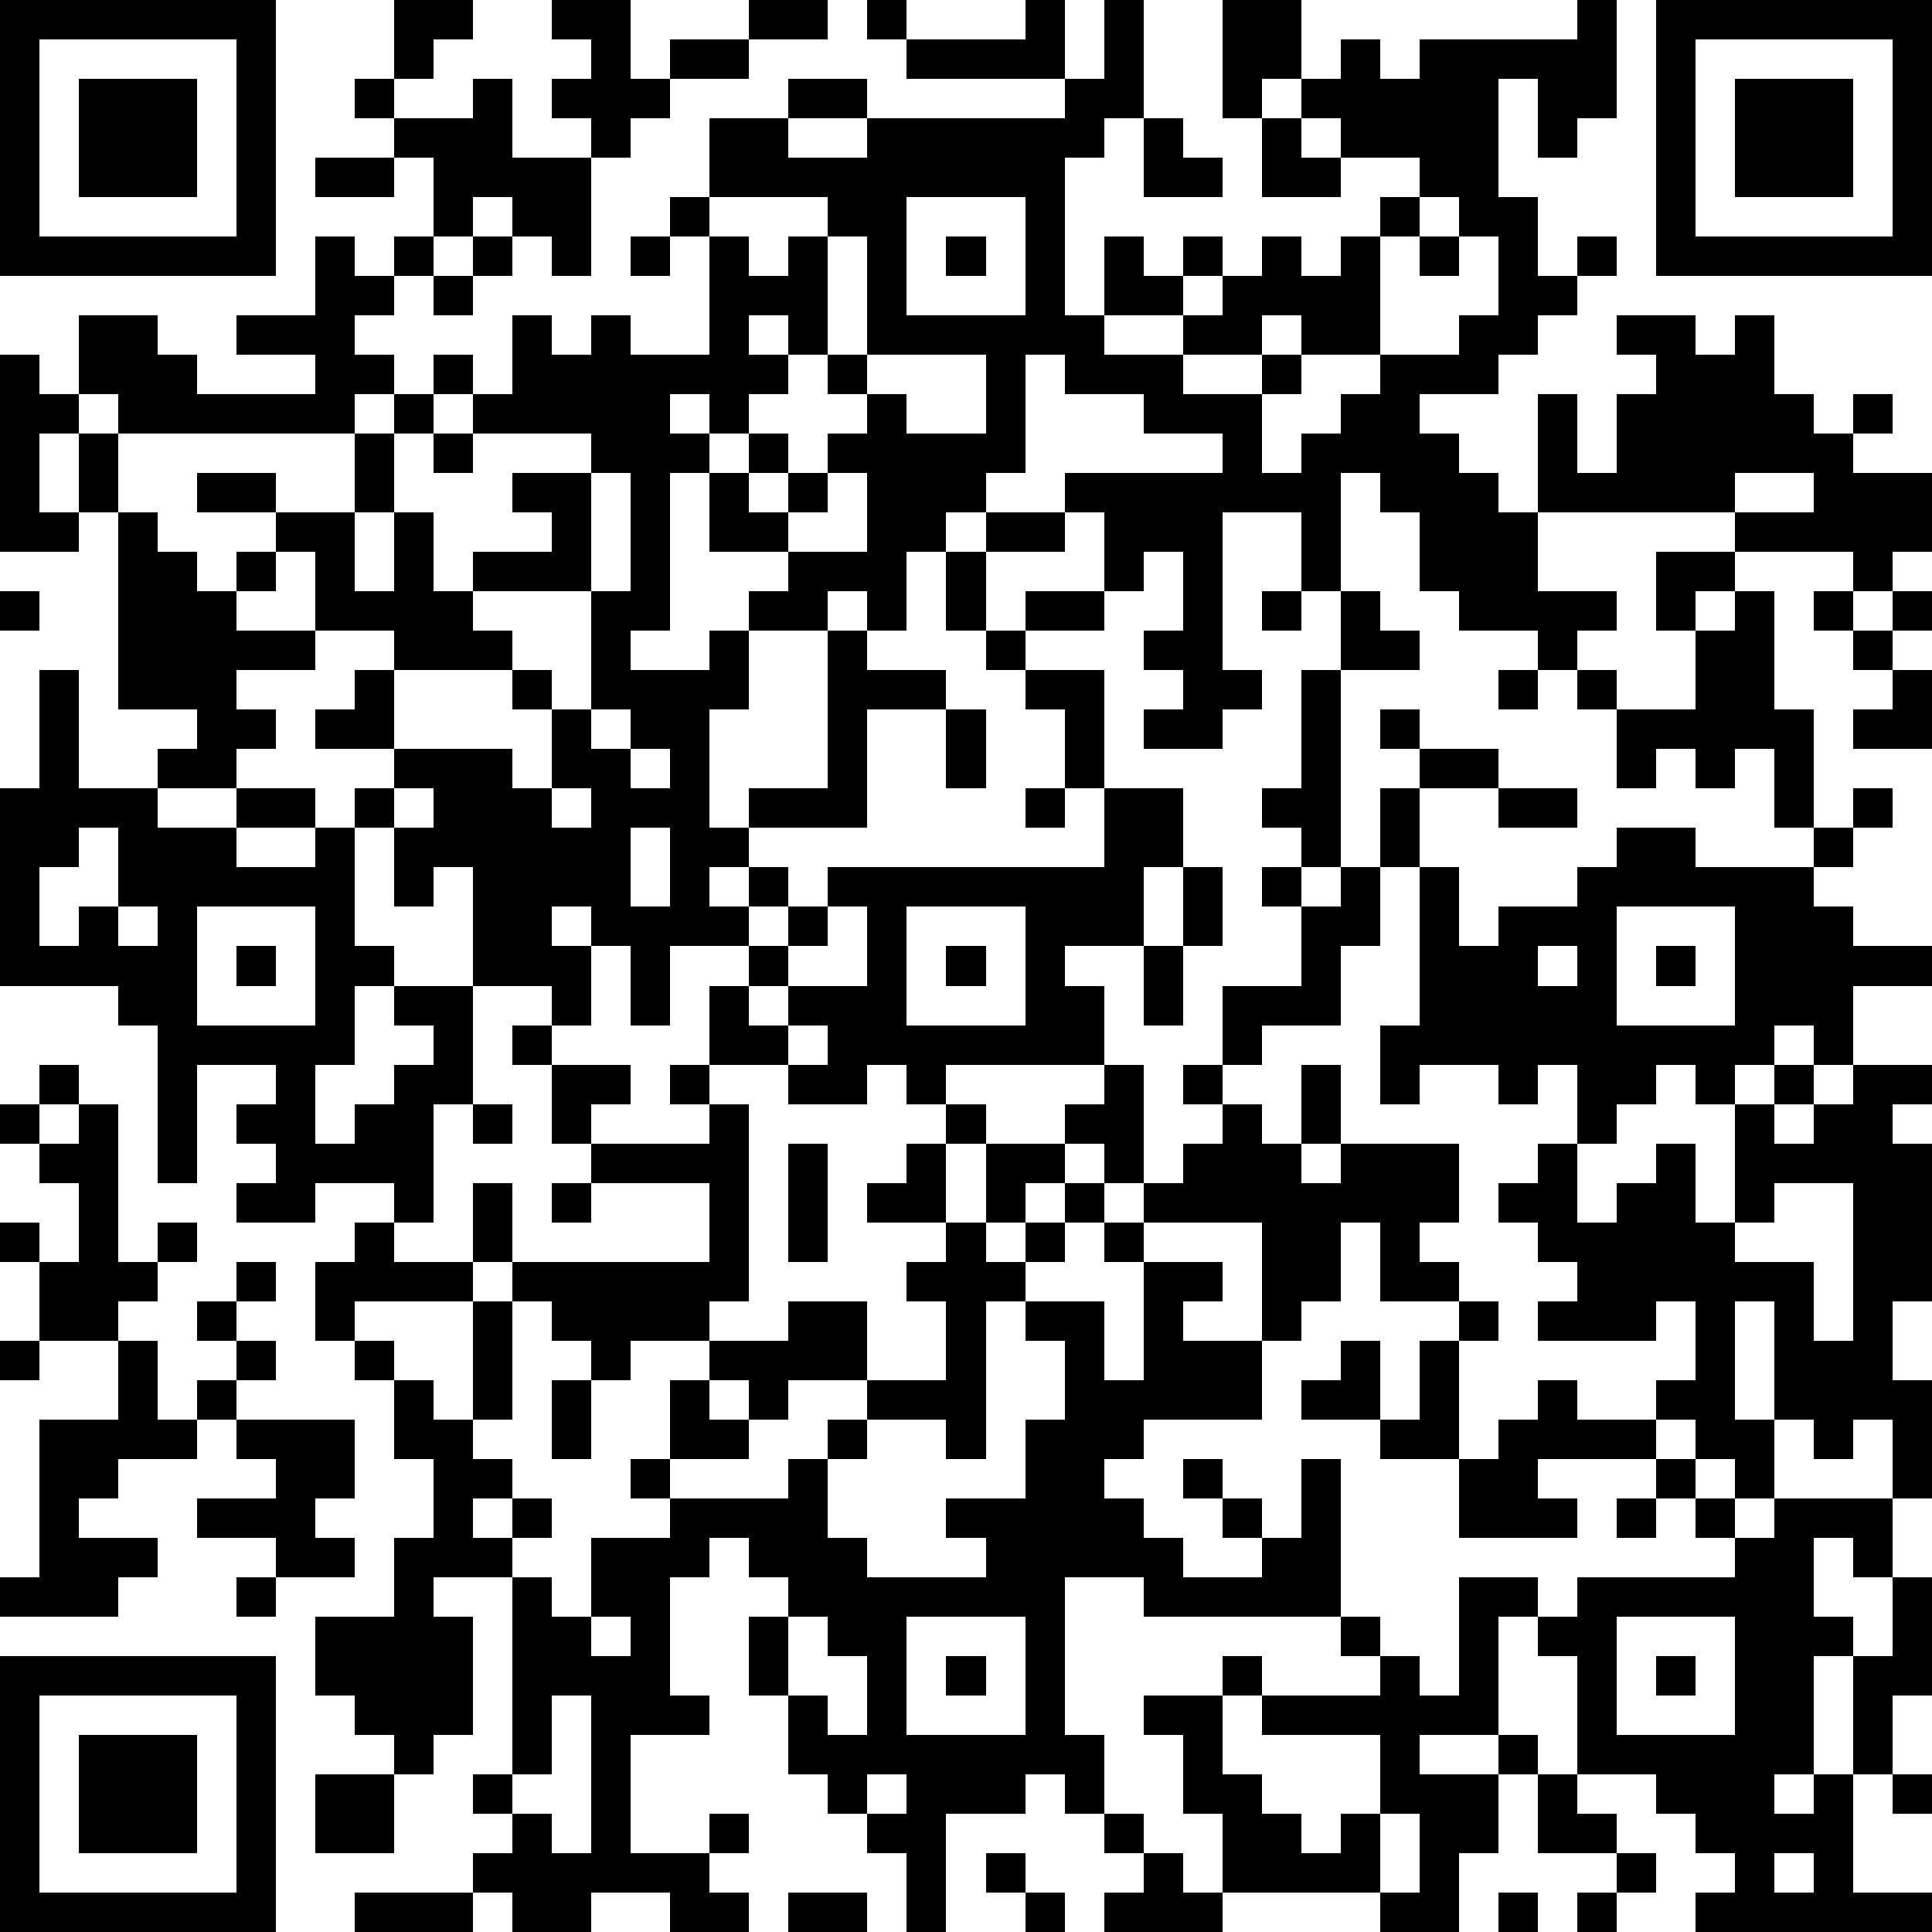 <?xml version="1.0" standalone="yes"?><svg version="1.1" xmlns="http://www.w3.org/2000/svg" xmlns:xlink="http://www.w3.org/1999/xlink" xmlns:ev="http://www.w3.org/2001/xml-events" width="147" height="147" shape-rendering="crispEdges"><rect width="3" height="3" x="0" y="0" fill="#000"/><rect width="3" height="3" x="3" y="0" fill="#000"/><rect width="3" height="3" x="6" y="0" fill="#000"/><rect width="3" height="3" x="9" y="0" fill="#000"/><rect width="3" height="3" x="12" y="0" fill="#000"/><rect width="3" height="3" x="15" y="0" fill="#000"/><rect width="3" height="3" x="18" y="0" fill="#000"/><rect width="3" height="3" x="30" y="0" fill="#000"/><rect width="3" height="3" x="33" y="0" fill="#000"/><rect width="3" height="3" x="42" y="0" fill="#000"/><rect width="3" height="3" x="45" y="0" fill="#000"/><rect width="3" height="3" x="57" y="0" fill="#000"/><rect width="3" height="3" x="60" y="0" fill="#000"/><rect width="3" height="3" x="66" y="0" fill="#000"/><rect width="3" height="3" x="78" y="0" fill="#000"/><rect width="3" height="3" x="84" y="0" fill="#000"/><rect width="3" height="3" x="93" y="0" fill="#000"/><rect width="3" height="3" x="96" y="0" fill="#000"/><rect width="3" height="3" x="120" y="0" fill="#000"/><rect width="3" height="3" x="126" y="0" fill="#000"/><rect width="3" height="3" x="129" y="0" fill="#000"/><rect width="3" height="3" x="132" y="0" fill="#000"/><rect width="3" height="3" x="135" y="0" fill="#000"/><rect width="3" height="3" x="138" y="0" fill="#000"/><rect width="3" height="3" x="141" y="0" fill="#000"/><rect width="3" height="3" x="144" y="0" fill="#000"/><rect width="3" height="3" x="0" y="3" fill="#000"/><rect width="3" height="3" x="18" y="3" fill="#000"/><rect width="3" height="3" x="30" y="3" fill="#000"/><rect width="3" height="3" x="45" y="3" fill="#000"/><rect width="3" height="3" x="51" y="3" fill="#000"/><rect width="3" height="3" x="54" y="3" fill="#000"/><rect width="3" height="3" x="69" y="3" fill="#000"/><rect width="3" height="3" x="72" y="3" fill="#000"/><rect width="3" height="3" x="75" y="3" fill="#000"/><rect width="3" height="3" x="78" y="3" fill="#000"/><rect width="3" height="3" x="84" y="3" fill="#000"/><rect width="3" height="3" x="93" y="3" fill="#000"/><rect width="3" height="3" x="96" y="3" fill="#000"/><rect width="3" height="3" x="102" y="3" fill="#000"/><rect width="3" height="3" x="108" y="3" fill="#000"/><rect width="3" height="3" x="111" y="3" fill="#000"/><rect width="3" height="3" x="114" y="3" fill="#000"/><rect width="3" height="3" x="117" y="3" fill="#000"/><rect width="3" height="3" x="120" y="3" fill="#000"/><rect width="3" height="3" x="126" y="3" fill="#000"/><rect width="3" height="3" x="144" y="3" fill="#000"/><rect width="3" height="3" x="0" y="6" fill="#000"/><rect width="3" height="3" x="6" y="6" fill="#000"/><rect width="3" height="3" x="9" y="6" fill="#000"/><rect width="3" height="3" x="12" y="6" fill="#000"/><rect width="3" height="3" x="18" y="6" fill="#000"/><rect width="3" height="3" x="27" y="6" fill="#000"/><rect width="3" height="3" x="36" y="6" fill="#000"/><rect width="3" height="3" x="42" y="6" fill="#000"/><rect width="3" height="3" x="45" y="6" fill="#000"/><rect width="3" height="3" x="48" y="6" fill="#000"/><rect width="3" height="3" x="60" y="6" fill="#000"/><rect width="3" height="3" x="63" y="6" fill="#000"/><rect width="3" height="3" x="81" y="6" fill="#000"/><rect width="3" height="3" x="84" y="6" fill="#000"/><rect width="3" height="3" x="93" y="6" fill="#000"/><rect width="3" height="3" x="99" y="6" fill="#000"/><rect width="3" height="3" x="102" y="6" fill="#000"/><rect width="3" height="3" x="105" y="6" fill="#000"/><rect width="3" height="3" x="108" y="6" fill="#000"/><rect width="3" height="3" x="111" y="6" fill="#000"/><rect width="3" height="3" x="117" y="6" fill="#000"/><rect width="3" height="3" x="120" y="6" fill="#000"/><rect width="3" height="3" x="126" y="6" fill="#000"/><rect width="3" height="3" x="132" y="6" fill="#000"/><rect width="3" height="3" x="135" y="6" fill="#000"/><rect width="3" height="3" x="138" y="6" fill="#000"/><rect width="3" height="3" x="144" y="6" fill="#000"/><rect width="3" height="3" x="0" y="9" fill="#000"/><rect width="3" height="3" x="6" y="9" fill="#000"/><rect width="3" height="3" x="9" y="9" fill="#000"/><rect width="3" height="3" x="12" y="9" fill="#000"/><rect width="3" height="3" x="18" y="9" fill="#000"/><rect width="3" height="3" x="30" y="9" fill="#000"/><rect width="3" height="3" x="33" y="9" fill="#000"/><rect width="3" height="3" x="36" y="9" fill="#000"/><rect width="3" height="3" x="45" y="9" fill="#000"/><rect width="3" height="3" x="54" y="9" fill="#000"/><rect width="3" height="3" x="57" y="9" fill="#000"/><rect width="3" height="3" x="66" y="9" fill="#000"/><rect width="3" height="3" x="69" y="9" fill="#000"/><rect width="3" height="3" x="72" y="9" fill="#000"/><rect width="3" height="3" x="75" y="9" fill="#000"/><rect width="3" height="3" x="78" y="9" fill="#000"/><rect width="3" height="3" x="81" y="9" fill="#000"/><rect width="3" height="3" x="87" y="9" fill="#000"/><rect width="3" height="3" x="96" y="9" fill="#000"/><rect width="3" height="3" x="102" y="9" fill="#000"/><rect width="3" height="3" x="105" y="9" fill="#000"/><rect width="3" height="3" x="108" y="9" fill="#000"/><rect width="3" height="3" x="111" y="9" fill="#000"/><rect width="3" height="3" x="117" y="9" fill="#000"/><rect width="3" height="3" x="126" y="9" fill="#000"/><rect width="3" height="3" x="132" y="9" fill="#000"/><rect width="3" height="3" x="135" y="9" fill="#000"/><rect width="3" height="3" x="138" y="9" fill="#000"/><rect width="3" height="3" x="144" y="9" fill="#000"/><rect width="3" height="3" x="0" y="12" fill="#000"/><rect width="3" height="3" x="6" y="12" fill="#000"/><rect width="3" height="3" x="9" y="12" fill="#000"/><rect width="3" height="3" x="12" y="12" fill="#000"/><rect width="3" height="3" x="18" y="12" fill="#000"/><rect width="3" height="3" x="24" y="12" fill="#000"/><rect width="3" height="3" x="27" y="12" fill="#000"/><rect width="3" height="3" x="33" y="12" fill="#000"/><rect width="3" height="3" x="36" y="12" fill="#000"/><rect width="3" height="3" x="39" y="12" fill="#000"/><rect width="3" height="3" x="42" y="12" fill="#000"/><rect width="3" height="3" x="54" y="12" fill="#000"/><rect width="3" height="3" x="57" y="12" fill="#000"/><rect width="3" height="3" x="60" y="12" fill="#000"/><rect width="3" height="3" x="63" y="12" fill="#000"/><rect width="3" height="3" x="66" y="12" fill="#000"/><rect width="3" height="3" x="69" y="12" fill="#000"/><rect width="3" height="3" x="72" y="12" fill="#000"/><rect width="3" height="3" x="75" y="12" fill="#000"/><rect width="3" height="3" x="78" y="12" fill="#000"/><rect width="3" height="3" x="87" y="12" fill="#000"/><rect width="3" height="3" x="90" y="12" fill="#000"/><rect width="3" height="3" x="96" y="12" fill="#000"/><rect width="3" height="3" x="99" y="12" fill="#000"/><rect width="3" height="3" x="108" y="12" fill="#000"/><rect width="3" height="3" x="111" y="12" fill="#000"/><rect width="3" height="3" x="126" y="12" fill="#000"/><rect width="3" height="3" x="132" y="12" fill="#000"/><rect width="3" height="3" x="135" y="12" fill="#000"/><rect width="3" height="3" x="138" y="12" fill="#000"/><rect width="3" height="3" x="144" y="12" fill="#000"/><rect width="3" height="3" x="0" y="15" fill="#000"/><rect width="3" height="3" x="18" y="15" fill="#000"/><rect width="3" height="3" x="33" y="15" fill="#000"/><rect width="3" height="3" x="39" y="15" fill="#000"/><rect width="3" height="3" x="42" y="15" fill="#000"/><rect width="3" height="3" x="51" y="15" fill="#000"/><rect width="3" height="3" x="63" y="15" fill="#000"/><rect width="3" height="3" x="66" y="15" fill="#000"/><rect width="3" height="3" x="78" y="15" fill="#000"/><rect width="3" height="3" x="105" y="15" fill="#000"/><rect width="3" height="3" x="111" y="15" fill="#000"/><rect width="3" height="3" x="114" y="15" fill="#000"/><rect width="3" height="3" x="126" y="15" fill="#000"/><rect width="3" height="3" x="144" y="15" fill="#000"/><rect width="3" height="3" x="0" y="18" fill="#000"/><rect width="3" height="3" x="3" y="18" fill="#000"/><rect width="3" height="3" x="6" y="18" fill="#000"/><rect width="3" height="3" x="9" y="18" fill="#000"/><rect width="3" height="3" x="12" y="18" fill="#000"/><rect width="3" height="3" x="15" y="18" fill="#000"/><rect width="3" height="3" x="18" y="18" fill="#000"/><rect width="3" height="3" x="24" y="18" fill="#000"/><rect width="3" height="3" x="30" y="18" fill="#000"/><rect width="3" height="3" x="36" y="18" fill="#000"/><rect width="3" height="3" x="42" y="18" fill="#000"/><rect width="3" height="3" x="48" y="18" fill="#000"/><rect width="3" height="3" x="54" y="18" fill="#000"/><rect width="3" height="3" x="60" y="18" fill="#000"/><rect width="3" height="3" x="66" y="18" fill="#000"/><rect width="3" height="3" x="72" y="18" fill="#000"/><rect width="3" height="3" x="78" y="18" fill="#000"/><rect width="3" height="3" x="84" y="18" fill="#000"/><rect width="3" height="3" x="90" y="18" fill="#000"/><rect width="3" height="3" x="96" y="18" fill="#000"/><rect width="3" height="3" x="102" y="18" fill="#000"/><rect width="3" height="3" x="108" y="18" fill="#000"/><rect width="3" height="3" x="114" y="18" fill="#000"/><rect width="3" height="3" x="120" y="18" fill="#000"/><rect width="3" height="3" x="126" y="18" fill="#000"/><rect width="3" height="3" x="129" y="18" fill="#000"/><rect width="3" height="3" x="132" y="18" fill="#000"/><rect width="3" height="3" x="135" y="18" fill="#000"/><rect width="3" height="3" x="138" y="18" fill="#000"/><rect width="3" height="3" x="141" y="18" fill="#000"/><rect width="3" height="3" x="144" y="18" fill="#000"/><rect width="3" height="3" x="24" y="21" fill="#000"/><rect width="3" height="3" x="27" y="21" fill="#000"/><rect width="3" height="3" x="33" y="21" fill="#000"/><rect width="3" height="3" x="54" y="21" fill="#000"/><rect width="3" height="3" x="57" y="21" fill="#000"/><rect width="3" height="3" x="60" y="21" fill="#000"/><rect width="3" height="3" x="66" y="21" fill="#000"/><rect width="3" height="3" x="78" y="21" fill="#000"/><rect width="3" height="3" x="84" y="21" fill="#000"/><rect width="3" height="3" x="87" y="21" fill="#000"/><rect width="3" height="3" x="93" y="21" fill="#000"/><rect width="3" height="3" x="96" y="21" fill="#000"/><rect width="3" height="3" x="99" y="21" fill="#000"/><rect width="3" height="3" x="102" y="21" fill="#000"/><rect width="3" height="3" x="114" y="21" fill="#000"/><rect width="3" height="3" x="117" y="21" fill="#000"/><rect width="3" height="3" x="6" y="24" fill="#000"/><rect width="3" height="3" x="9" y="24" fill="#000"/><rect width="3" height="3" x="18" y="24" fill="#000"/><rect width="3" height="3" x="21" y="24" fill="#000"/><rect width="3" height="3" x="24" y="24" fill="#000"/><rect width="3" height="3" x="39" y="24" fill="#000"/><rect width="3" height="3" x="45" y="24" fill="#000"/><rect width="3" height="3" x="54" y="24" fill="#000"/><rect width="3" height="3" x="60" y="24" fill="#000"/><rect width="3" height="3" x="66" y="24" fill="#000"/><rect width="3" height="3" x="69" y="24" fill="#000"/><rect width="3" height="3" x="72" y="24" fill="#000"/><rect width="3" height="3" x="75" y="24" fill="#000"/><rect width="3" height="3" x="78" y="24" fill="#000"/><rect width="3" height="3" x="81" y="24" fill="#000"/><rect width="3" height="3" x="90" y="24" fill="#000"/><rect width="3" height="3" x="93" y="24" fill="#000"/><rect width="3" height="3" x="99" y="24" fill="#000"/><rect width="3" height="3" x="102" y="24" fill="#000"/><rect width="3" height="3" x="111" y="24" fill="#000"/><rect width="3" height="3" x="114" y="24" fill="#000"/><rect width="3" height="3" x="123" y="24" fill="#000"/><rect width="3" height="3" x="126" y="24" fill="#000"/><rect width="3" height="3" x="132" y="24" fill="#000"/><rect width="3" height="3" x="0" y="27" fill="#000"/><rect width="3" height="3" x="6" y="27" fill="#000"/><rect width="3" height="3" x="9" y="27" fill="#000"/><rect width="3" height="3" x="12" y="27" fill="#000"/><rect width="3" height="3" x="24" y="27" fill="#000"/><rect width="3" height="3" x="27" y="27" fill="#000"/><rect width="3" height="3" x="33" y="27" fill="#000"/><rect width="3" height="3" x="39" y="27" fill="#000"/><rect width="3" height="3" x="42" y="27" fill="#000"/><rect width="3" height="3" x="45" y="27" fill="#000"/><rect width="3" height="3" x="48" y="27" fill="#000"/><rect width="3" height="3" x="51" y="27" fill="#000"/><rect width="3" height="3" x="54" y="27" fill="#000"/><rect width="3" height="3" x="57" y="27" fill="#000"/><rect width="3" height="3" x="63" y="27" fill="#000"/><rect width="3" height="3" x="75" y="27" fill="#000"/><rect width="3" height="3" x="81" y="27" fill="#000"/><rect width="3" height="3" x="84" y="27" fill="#000"/><rect width="3" height="3" x="87" y="27" fill="#000"/><rect width="3" height="3" x="96" y="27" fill="#000"/><rect width="3" height="3" x="105" y="27" fill="#000"/><rect width="3" height="3" x="108" y="27" fill="#000"/><rect width="3" height="3" x="111" y="27" fill="#000"/><rect width="3" height="3" x="126" y="27" fill="#000"/><rect width="3" height="3" x="129" y="27" fill="#000"/><rect width="3" height="3" x="132" y="27" fill="#000"/><rect width="3" height="3" x="0" y="30" fill="#000"/><rect width="3" height="3" x="3" y="30" fill="#000"/><rect width="3" height="3" x="9" y="30" fill="#000"/><rect width="3" height="3" x="12" y="30" fill="#000"/><rect width="3" height="3" x="15" y="30" fill="#000"/><rect width="3" height="3" x="18" y="30" fill="#000"/><rect width="3" height="3" x="21" y="30" fill="#000"/><rect width="3" height="3" x="24" y="30" fill="#000"/><rect width="3" height="3" x="30" y="30" fill="#000"/><rect width="3" height="3" x="36" y="30" fill="#000"/><rect width="3" height="3" x="39" y="30" fill="#000"/><rect width="3" height="3" x="42" y="30" fill="#000"/><rect width="3" height="3" x="45" y="30" fill="#000"/><rect width="3" height="3" x="48" y="30" fill="#000"/><rect width="3" height="3" x="54" y="30" fill="#000"/><rect width="3" height="3" x="66" y="30" fill="#000"/><rect width="3" height="3" x="75" y="30" fill="#000"/><rect width="3" height="3" x="87" y="30" fill="#000"/><rect width="3" height="3" x="90" y="30" fill="#000"/><rect width="3" height="3" x="93" y="30" fill="#000"/><rect width="3" height="3" x="102" y="30" fill="#000"/><rect width="3" height="3" x="105" y="30" fill="#000"/><rect width="3" height="3" x="117" y="30" fill="#000"/><rect width="3" height="3" x="123" y="30" fill="#000"/><rect width="3" height="3" x="126" y="30" fill="#000"/><rect width="3" height="3" x="129" y="30" fill="#000"/><rect width="3" height="3" x="132" y="30" fill="#000"/><rect width="3" height="3" x="135" y="30" fill="#000"/><rect width="3" height="3" x="141" y="30" fill="#000"/><rect width="3" height="3" x="0" y="33" fill="#000"/><rect width="3" height="3" x="6" y="33" fill="#000"/><rect width="3" height="3" x="27" y="33" fill="#000"/><rect width="3" height="3" x="33" y="33" fill="#000"/><rect width="3" height="3" x="45" y="33" fill="#000"/><rect width="3" height="3" x="48" y="33" fill="#000"/><rect width="3" height="3" x="51" y="33" fill="#000"/><rect width="3" height="3" x="57" y="33" fill="#000"/><rect width="3" height="3" x="63" y="33" fill="#000"/><rect width="3" height="3" x="66" y="33" fill="#000"/><rect width="3" height="3" x="69" y="33" fill="#000"/><rect width="3" height="3" x="72" y="33" fill="#000"/><rect width="3" height="3" x="75" y="33" fill="#000"/><rect width="3" height="3" x="93" y="33" fill="#000"/><rect width="3" height="3" x="99" y="33" fill="#000"/><rect width="3" height="3" x="102" y="33" fill="#000"/><rect width="3" height="3" x="105" y="33" fill="#000"/><rect width="3" height="3" x="108" y="33" fill="#000"/><rect width="3" height="3" x="117" y="33" fill="#000"/><rect width="3" height="3" x="123" y="33" fill="#000"/><rect width="3" height="3" x="126" y="33" fill="#000"/><rect width="3" height="3" x="129" y="33" fill="#000"/><rect width="3" height="3" x="132" y="33" fill="#000"/><rect width="3" height="3" x="135" y="33" fill="#000"/><rect width="3" height="3" x="138" y="33" fill="#000"/><rect width="3" height="3" x="0" y="36" fill="#000"/><rect width="3" height="3" x="6" y="36" fill="#000"/><rect width="3" height="3" x="15" y="36" fill="#000"/><rect width="3" height="3" x="18" y="36" fill="#000"/><rect width="3" height="3" x="27" y="36" fill="#000"/><rect width="3" height="3" x="39" y="36" fill="#000"/><rect width="3" height="3" x="42" y="36" fill="#000"/><rect width="3" height="3" x="48" y="36" fill="#000"/><rect width="3" height="3" x="54" y="36" fill="#000"/><rect width="3" height="3" x="60" y="36" fill="#000"/><rect width="3" height="3" x="66" y="36" fill="#000"/><rect width="3" height="3" x="69" y="36" fill="#000"/><rect width="3" height="3" x="72" y="36" fill="#000"/><rect width="3" height="3" x="81" y="36" fill="#000"/><rect width="3" height="3" x="84" y="36" fill="#000"/><rect width="3" height="3" x="87" y="36" fill="#000"/><rect width="3" height="3" x="90" y="36" fill="#000"/><rect width="3" height="3" x="93" y="36" fill="#000"/><rect width="3" height="3" x="96" y="36" fill="#000"/><rect width="3" height="3" x="99" y="36" fill="#000"/><rect width="3" height="3" x="105" y="36" fill="#000"/><rect width="3" height="3" x="108" y="36" fill="#000"/><rect width="3" height="3" x="111" y="36" fill="#000"/><rect width="3" height="3" x="117" y="36" fill="#000"/><rect width="3" height="3" x="120" y="36" fill="#000"/><rect width="3" height="3" x="123" y="36" fill="#000"/><rect width="3" height="3" x="126" y="36" fill="#000"/><rect width="3" height="3" x="129" y="36" fill="#000"/><rect width="3" height="3" x="138" y="36" fill="#000"/><rect width="3" height="3" x="141" y="36" fill="#000"/><rect width="3" height="3" x="144" y="36" fill="#000"/><rect width="3" height="3" x="0" y="39" fill="#000"/><rect width="3" height="3" x="3" y="39" fill="#000"/><rect width="3" height="3" x="9" y="39" fill="#000"/><rect width="3" height="3" x="21" y="39" fill="#000"/><rect width="3" height="3" x="24" y="39" fill="#000"/><rect width="3" height="3" x="30" y="39" fill="#000"/><rect width="3" height="3" x="42" y="39" fill="#000"/><rect width="3" height="3" x="48" y="39" fill="#000"/><rect width="3" height="3" x="54" y="39" fill="#000"/><rect width="3" height="3" x="57" y="39" fill="#000"/><rect width="3" height="3" x="66" y="39" fill="#000"/><rect width="3" height="3" x="69" y="39" fill="#000"/><rect width="3" height="3" x="75" y="39" fill="#000"/><rect width="3" height="3" x="78" y="39" fill="#000"/><rect width="3" height="3" x="84" y="39" fill="#000"/><rect width="3" height="3" x="87" y="39" fill="#000"/><rect width="3" height="3" x="90" y="39" fill="#000"/><rect width="3" height="3" x="99" y="39" fill="#000"/><rect width="3" height="3" x="108" y="39" fill="#000"/><rect width="3" height="3" x="111" y="39" fill="#000"/><rect width="3" height="3" x="114" y="39" fill="#000"/><rect width="3" height="3" x="132" y="39" fill="#000"/><rect width="3" height="3" x="135" y="39" fill="#000"/><rect width="3" height="3" x="138" y="39" fill="#000"/><rect width="3" height="3" x="141" y="39" fill="#000"/><rect width="3" height="3" x="144" y="39" fill="#000"/><rect width="3" height="3" x="9" y="42" fill="#000"/><rect width="3" height="3" x="12" y="42" fill="#000"/><rect width="3" height="3" x="18" y="42" fill="#000"/><rect width="3" height="3" x="24" y="42" fill="#000"/><rect width="3" height="3" x="30" y="42" fill="#000"/><rect width="3" height="3" x="36" y="42" fill="#000"/><rect width="3" height="3" x="39" y="42" fill="#000"/><rect width="3" height="3" x="42" y="42" fill="#000"/><rect width="3" height="3" x="48" y="42" fill="#000"/><rect width="3" height="3" x="60" y="42" fill="#000"/><rect width="3" height="3" x="63" y="42" fill="#000"/><rect width="3" height="3" x="66" y="42" fill="#000"/><rect width="3" height="3" x="72" y="42" fill="#000"/><rect width="3" height="3" x="84" y="42" fill="#000"/><rect width="3" height="3" x="90" y="42" fill="#000"/><rect width="3" height="3" x="99" y="42" fill="#000"/><rect width="3" height="3" x="108" y="42" fill="#000"/><rect width="3" height="3" x="111" y="42" fill="#000"/><rect width="3" height="3" x="114" y="42" fill="#000"/><rect width="3" height="3" x="126" y="42" fill="#000"/><rect width="3" height="3" x="129" y="42" fill="#000"/><rect width="3" height="3" x="141" y="42" fill="#000"/><rect width="3" height="3" x="0" y="45" fill="#000"/><rect width="3" height="3" x="9" y="45" fill="#000"/><rect width="3" height="3" x="12" y="45" fill="#000"/><rect width="3" height="3" x="15" y="45" fill="#000"/><rect width="3" height="3" x="24" y="45" fill="#000"/><rect width="3" height="3" x="27" y="45" fill="#000"/><rect width="3" height="3" x="30" y="45" fill="#000"/><rect width="3" height="3" x="33" y="45" fill="#000"/><rect width="3" height="3" x="45" y="45" fill="#000"/><rect width="3" height="3" x="48" y="45" fill="#000"/><rect width="3" height="3" x="57" y="45" fill="#000"/><rect width="3" height="3" x="60" y="45" fill="#000"/><rect width="3" height="3" x="66" y="45" fill="#000"/><rect width="3" height="3" x="72" y="45" fill="#000"/><rect width="3" height="3" x="78" y="45" fill="#000"/><rect width="3" height="3" x="81" y="45" fill="#000"/><rect width="3" height="3" x="90" y="45" fill="#000"/><rect width="3" height="3" x="96" y="45" fill="#000"/><rect width="3" height="3" x="102" y="45" fill="#000"/><rect width="3" height="3" x="111" y="45" fill="#000"/><rect width="3" height="3" x="114" y="45" fill="#000"/><rect width="3" height="3" x="117" y="45" fill="#000"/><rect width="3" height="3" x="120" y="45" fill="#000"/><rect width="3" height="3" x="126" y="45" fill="#000"/><rect width="3" height="3" x="132" y="45" fill="#000"/><rect width="3" height="3" x="138" y="45" fill="#000"/><rect width="3" height="3" x="144" y="45" fill="#000"/><rect width="3" height="3" x="9" y="48" fill="#000"/><rect width="3" height="3" x="12" y="48" fill="#000"/><rect width="3" height="3" x="15" y="48" fill="#000"/><rect width="3" height="3" x="18" y="48" fill="#000"/><rect width="3" height="3" x="21" y="48" fill="#000"/><rect width="3" height="3" x="30" y="48" fill="#000"/><rect width="3" height="3" x="33" y="48" fill="#000"/><rect width="3" height="3" x="36" y="48" fill="#000"/><rect width="3" height="3" x="45" y="48" fill="#000"/><rect width="3" height="3" x="54" y="48" fill="#000"/><rect width="3" height="3" x="63" y="48" fill="#000"/><rect width="3" height="3" x="75" y="48" fill="#000"/><rect width="3" height="3" x="87" y="48" fill="#000"/><rect width="3" height="3" x="90" y="48" fill="#000"/><rect width="3" height="3" x="102" y="48" fill="#000"/><rect width="3" height="3" x="105" y="48" fill="#000"/><rect width="3" height="3" x="117" y="48" fill="#000"/><rect width="3" height="3" x="129" y="48" fill="#000"/><rect width="3" height="3" x="132" y="48" fill="#000"/><rect width="3" height="3" x="141" y="48" fill="#000"/><rect width="3" height="3" x="3" y="51" fill="#000"/><rect width="3" height="3" x="9" y="51" fill="#000"/><rect width="3" height="3" x="12" y="51" fill="#000"/><rect width="3" height="3" x="15" y="51" fill="#000"/><rect width="3" height="3" x="27" y="51" fill="#000"/><rect width="3" height="3" x="39" y="51" fill="#000"/><rect width="3" height="3" x="45" y="51" fill="#000"/><rect width="3" height="3" x="48" y="51" fill="#000"/><rect width="3" height="3" x="51" y="51" fill="#000"/><rect width="3" height="3" x="54" y="51" fill="#000"/><rect width="3" height="3" x="63" y="51" fill="#000"/><rect width="3" height="3" x="66" y="51" fill="#000"/><rect width="3" height="3" x="69" y="51" fill="#000"/><rect width="3" height="3" x="78" y="51" fill="#000"/><rect width="3" height="3" x="81" y="51" fill="#000"/><rect width="3" height="3" x="90" y="51" fill="#000"/><rect width="3" height="3" x="93" y="51" fill="#000"/><rect width="3" height="3" x="99" y="51" fill="#000"/><rect width="3" height="3" x="114" y="51" fill="#000"/><rect width="3" height="3" x="120" y="51" fill="#000"/><rect width="3" height="3" x="129" y="51" fill="#000"/><rect width="3" height="3" x="132" y="51" fill="#000"/><rect width="3" height="3" x="144" y="51" fill="#000"/><rect width="3" height="3" x="3" y="54" fill="#000"/><rect width="3" height="3" x="15" y="54" fill="#000"/><rect width="3" height="3" x="18" y="54" fill="#000"/><rect width="3" height="3" x="24" y="54" fill="#000"/><rect width="3" height="3" x="27" y="54" fill="#000"/><rect width="3" height="3" x="42" y="54" fill="#000"/><rect width="3" height="3" x="48" y="54" fill="#000"/><rect width="3" height="3" x="51" y="54" fill="#000"/><rect width="3" height="3" x="63" y="54" fill="#000"/><rect width="3" height="3" x="72" y="54" fill="#000"/><rect width="3" height="3" x="81" y="54" fill="#000"/><rect width="3" height="3" x="87" y="54" fill="#000"/><rect width="3" height="3" x="90" y="54" fill="#000"/><rect width="3" height="3" x="99" y="54" fill="#000"/><rect width="3" height="3" x="105" y="54" fill="#000"/><rect width="3" height="3" x="123" y="54" fill="#000"/><rect width="3" height="3" x="126" y="54" fill="#000"/><rect width="3" height="3" x="129" y="54" fill="#000"/><rect width="3" height="3" x="132" y="54" fill="#000"/><rect width="3" height="3" x="135" y="54" fill="#000"/><rect width="3" height="3" x="141" y="54" fill="#000"/><rect width="3" height="3" x="144" y="54" fill="#000"/><rect width="3" height="3" x="3" y="57" fill="#000"/><rect width="3" height="3" x="12" y="57" fill="#000"/><rect width="3" height="3" x="15" y="57" fill="#000"/><rect width="3" height="3" x="30" y="57" fill="#000"/><rect width="3" height="3" x="33" y="57" fill="#000"/><rect width="3" height="3" x="36" y="57" fill="#000"/><rect width="3" height="3" x="42" y="57" fill="#000"/><rect width="3" height="3" x="45" y="57" fill="#000"/><rect width="3" height="3" x="51" y="57" fill="#000"/><rect width="3" height="3" x="63" y="57" fill="#000"/><rect width="3" height="3" x="72" y="57" fill="#000"/><rect width="3" height="3" x="81" y="57" fill="#000"/><rect width="3" height="3" x="99" y="57" fill="#000"/><rect width="3" height="3" x="108" y="57" fill="#000"/><rect width="3" height="3" x="111" y="57" fill="#000"/><rect width="3" height="3" x="123" y="57" fill="#000"/><rect width="3" height="3" x="129" y="57" fill="#000"/><rect width="3" height="3" x="135" y="57" fill="#000"/><rect width="3" height="3" x="0" y="60" fill="#000"/><rect width="3" height="3" x="3" y="60" fill="#000"/><rect width="3" height="3" x="6" y="60" fill="#000"/><rect width="3" height="3" x="9" y="60" fill="#000"/><rect width="3" height="3" x="18" y="60" fill="#000"/><rect width="3" height="3" x="21" y="60" fill="#000"/><rect width="3" height="3" x="27" y="60" fill="#000"/><rect width="3" height="3" x="33" y="60" fill="#000"/><rect width="3" height="3" x="36" y="60" fill="#000"/><rect width="3" height="3" x="39" y="60" fill="#000"/><rect width="3" height="3" x="45" y="60" fill="#000"/><rect width="3" height="3" x="48" y="60" fill="#000"/><rect width="3" height="3" x="51" y="60" fill="#000"/><rect width="3" height="3" x="57" y="60" fill="#000"/><rect width="3" height="3" x="60" y="60" fill="#000"/><rect width="3" height="3" x="63" y="60" fill="#000"/><rect width="3" height="3" x="78" y="60" fill="#000"/><rect width="3" height="3" x="84" y="60" fill="#000"/><rect width="3" height="3" x="87" y="60" fill="#000"/><rect width="3" height="3" x="96" y="60" fill="#000"/><rect width="3" height="3" x="99" y="60" fill="#000"/><rect width="3" height="3" x="105" y="60" fill="#000"/><rect width="3" height="3" x="114" y="60" fill="#000"/><rect width="3" height="3" x="117" y="60" fill="#000"/><rect width="3" height="3" x="135" y="60" fill="#000"/><rect width="3" height="3" x="141" y="60" fill="#000"/><rect width="3" height="3" x="0" y="63" fill="#000"/><rect width="3" height="3" x="3" y="63" fill="#000"/><rect width="3" height="3" x="9" y="63" fill="#000"/><rect width="3" height="3" x="12" y="63" fill="#000"/><rect width="3" height="3" x="15" y="63" fill="#000"/><rect width="3" height="3" x="24" y="63" fill="#000"/><rect width="3" height="3" x="30" y="63" fill="#000"/><rect width="3" height="3" x="33" y="63" fill="#000"/><rect width="3" height="3" x="36" y="63" fill="#000"/><rect width="3" height="3" x="39" y="63" fill="#000"/><rect width="3" height="3" x="42" y="63" fill="#000"/><rect width="3" height="3" x="45" y="63" fill="#000"/><rect width="3" height="3" x="51" y="63" fill="#000"/><rect width="3" height="3" x="54" y="63" fill="#000"/><rect width="3" height="3" x="84" y="63" fill="#000"/><rect width="3" height="3" x="87" y="63" fill="#000"/><rect width="3" height="3" x="99" y="63" fill="#000"/><rect width="3" height="3" x="105" y="63" fill="#000"/><rect width="3" height="3" x="123" y="63" fill="#000"/><rect width="3" height="3" x="126" y="63" fill="#000"/><rect width="3" height="3" x="138" y="63" fill="#000"/><rect width="3" height="3" x="0" y="66" fill="#000"/><rect width="3" height="3" x="9" y="66" fill="#000"/><rect width="3" height="3" x="12" y="66" fill="#000"/><rect width="3" height="3" x="15" y="66" fill="#000"/><rect width="3" height="3" x="18" y="66" fill="#000"/><rect width="3" height="3" x="21" y="66" fill="#000"/><rect width="3" height="3" x="24" y="66" fill="#000"/><rect width="3" height="3" x="30" y="66" fill="#000"/><rect width="3" height="3" x="36" y="66" fill="#000"/><rect width="3" height="3" x="39" y="66" fill="#000"/><rect width="3" height="3" x="42" y="66" fill="#000"/><rect width="3" height="3" x="45" y="66" fill="#000"/><rect width="3" height="3" x="51" y="66" fill="#000"/><rect width="3" height="3" x="57" y="66" fill="#000"/><rect width="3" height="3" x="63" y="66" fill="#000"/><rect width="3" height="3" x="66" y="66" fill="#000"/><rect width="3" height="3" x="69" y="66" fill="#000"/><rect width="3" height="3" x="72" y="66" fill="#000"/><rect width="3" height="3" x="75" y="66" fill="#000"/><rect width="3" height="3" x="78" y="66" fill="#000"/><rect width="3" height="3" x="81" y="66" fill="#000"/><rect width="3" height="3" x="84" y="66" fill="#000"/><rect width="3" height="3" x="90" y="66" fill="#000"/><rect width="3" height="3" x="96" y="66" fill="#000"/><rect width="3" height="3" x="102" y="66" fill="#000"/><rect width="3" height="3" x="108" y="66" fill="#000"/><rect width="3" height="3" x="120" y="66" fill="#000"/><rect width="3" height="3" x="123" y="66" fill="#000"/><rect width="3" height="3" x="126" y="66" fill="#000"/><rect width="3" height="3" x="129" y="66" fill="#000"/><rect width="3" height="3" x="132" y="66" fill="#000"/><rect width="3" height="3" x="135" y="66" fill="#000"/><rect width="3" height="3" x="0" y="69" fill="#000"/><rect width="3" height="3" x="6" y="69" fill="#000"/><rect width="3" height="3" x="12" y="69" fill="#000"/><rect width="3" height="3" x="24" y="69" fill="#000"/><rect width="3" height="3" x="36" y="69" fill="#000"/><rect width="3" height="3" x="39" y="69" fill="#000"/><rect width="3" height="3" x="45" y="69" fill="#000"/><rect width="3" height="3" x="48" y="69" fill="#000"/><rect width="3" height="3" x="51" y="69" fill="#000"/><rect width="3" height="3" x="54" y="69" fill="#000"/><rect width="3" height="3" x="60" y="69" fill="#000"/><rect width="3" height="3" x="66" y="69" fill="#000"/><rect width="3" height="3" x="78" y="69" fill="#000"/><rect width="3" height="3" x="81" y="69" fill="#000"/><rect width="3" height="3" x="84" y="69" fill="#000"/><rect width="3" height="3" x="90" y="69" fill="#000"/><rect width="3" height="3" x="99" y="69" fill="#000"/><rect width="3" height="3" x="102" y="69" fill="#000"/><rect width="3" height="3" x="108" y="69" fill="#000"/><rect width="3" height="3" x="114" y="69" fill="#000"/><rect width="3" height="3" x="117" y="69" fill="#000"/><rect width="3" height="3" x="120" y="69" fill="#000"/><rect width="3" height="3" x="132" y="69" fill="#000"/><rect width="3" height="3" x="135" y="69" fill="#000"/><rect width="3" height="3" x="138" y="69" fill="#000"/><rect width="3" height="3" x="0" y="72" fill="#000"/><rect width="3" height="3" x="3" y="72" fill="#000"/><rect width="3" height="3" x="6" y="72" fill="#000"/><rect width="3" height="3" x="9" y="72" fill="#000"/><rect width="3" height="3" x="12" y="72" fill="#000"/><rect width="3" height="3" x="18" y="72" fill="#000"/><rect width="3" height="3" x="24" y="72" fill="#000"/><rect width="3" height="3" x="27" y="72" fill="#000"/><rect width="3" height="3" x="36" y="72" fill="#000"/><rect width="3" height="3" x="39" y="72" fill="#000"/><rect width="3" height="3" x="42" y="72" fill="#000"/><rect width="3" height="3" x="48" y="72" fill="#000"/><rect width="3" height="3" x="57" y="72" fill="#000"/><rect width="3" height="3" x="66" y="72" fill="#000"/><rect width="3" height="3" x="72" y="72" fill="#000"/><rect width="3" height="3" x="78" y="72" fill="#000"/><rect width="3" height="3" x="87" y="72" fill="#000"/><rect width="3" height="3" x="99" y="72" fill="#000"/><rect width="3" height="3" x="108" y="72" fill="#000"/><rect width="3" height="3" x="111" y="72" fill="#000"/><rect width="3" height="3" x="114" y="72" fill="#000"/><rect width="3" height="3" x="120" y="72" fill="#000"/><rect width="3" height="3" x="126" y="72" fill="#000"/><rect width="3" height="3" x="132" y="72" fill="#000"/><rect width="3" height="3" x="135" y="72" fill="#000"/><rect width="3" height="3" x="138" y="72" fill="#000"/><rect width="3" height="3" x="141" y="72" fill="#000"/><rect width="3" height="3" x="144" y="72" fill="#000"/><rect width="3" height="3" x="9" y="75" fill="#000"/><rect width="3" height="3" x="12" y="75" fill="#000"/><rect width="3" height="3" x="24" y="75" fill="#000"/><rect width="3" height="3" x="30" y="75" fill="#000"/><rect width="3" height="3" x="33" y="75" fill="#000"/><rect width="3" height="3" x="42" y="75" fill="#000"/><rect width="3" height="3" x="48" y="75" fill="#000"/><rect width="3" height="3" x="54" y="75" fill="#000"/><rect width="3" height="3" x="60" y="75" fill="#000"/><rect width="3" height="3" x="63" y="75" fill="#000"/><rect width="3" height="3" x="66" y="75" fill="#000"/><rect width="3" height="3" x="78" y="75" fill="#000"/><rect width="3" height="3" x="81" y="75" fill="#000"/><rect width="3" height="3" x="87" y="75" fill="#000"/><rect width="3" height="3" x="93" y="75" fill="#000"/><rect width="3" height="3" x="96" y="75" fill="#000"/><rect width="3" height="3" x="99" y="75" fill="#000"/><rect width="3" height="3" x="108" y="75" fill="#000"/><rect width="3" height="3" x="111" y="75" fill="#000"/><rect width="3" height="3" x="114" y="75" fill="#000"/><rect width="3" height="3" x="117" y="75" fill="#000"/><rect width="3" height="3" x="120" y="75" fill="#000"/><rect width="3" height="3" x="132" y="75" fill="#000"/><rect width="3" height="3" x="135" y="75" fill="#000"/><rect width="3" height="3" x="138" y="75" fill="#000"/><rect width="3" height="3" x="12" y="78" fill="#000"/><rect width="3" height="3" x="15" y="78" fill="#000"/><rect width="3" height="3" x="18" y="78" fill="#000"/><rect width="3" height="3" x="21" y="78" fill="#000"/><rect width="3" height="3" x="24" y="78" fill="#000"/><rect width="3" height="3" x="33" y="78" fill="#000"/><rect width="3" height="3" x="39" y="78" fill="#000"/><rect width="3" height="3" x="54" y="78" fill="#000"/><rect width="3" height="3" x="57" y="78" fill="#000"/><rect width="3" height="3" x="63" y="78" fill="#000"/><rect width="3" height="3" x="66" y="78" fill="#000"/><rect width="3" height="3" x="69" y="78" fill="#000"/><rect width="3" height="3" x="72" y="78" fill="#000"/><rect width="3" height="3" x="75" y="78" fill="#000"/><rect width="3" height="3" x="78" y="78" fill="#000"/><rect width="3" height="3" x="81" y="78" fill="#000"/><rect width="3" height="3" x="93" y="78" fill="#000"/><rect width="3" height="3" x="105" y="78" fill="#000"/><rect width="3" height="3" x="108" y="78" fill="#000"/><rect width="3" height="3" x="111" y="78" fill="#000"/><rect width="3" height="3" x="114" y="78" fill="#000"/><rect width="3" height="3" x="117" y="78" fill="#000"/><rect width="3" height="3" x="120" y="78" fill="#000"/><rect width="3" height="3" x="123" y="78" fill="#000"/><rect width="3" height="3" x="126" y="78" fill="#000"/><rect width="3" height="3" x="129" y="78" fill="#000"/><rect width="3" height="3" x="132" y="78" fill="#000"/><rect width="3" height="3" x="138" y="78" fill="#000"/><rect width="3" height="3" x="3" y="81" fill="#000"/><rect width="3" height="3" x="12" y="81" fill="#000"/><rect width="3" height="3" x="21" y="81" fill="#000"/><rect width="3" height="3" x="30" y="81" fill="#000"/><rect width="3" height="3" x="33" y="81" fill="#000"/><rect width="3" height="3" x="42" y="81" fill="#000"/><rect width="3" height="3" x="45" y="81" fill="#000"/><rect width="3" height="3" x="51" y="81" fill="#000"/><rect width="3" height="3" x="60" y="81" fill="#000"/><rect width="3" height="3" x="63" y="81" fill="#000"/><rect width="3" height="3" x="69" y="81" fill="#000"/><rect width="3" height="3" x="84" y="81" fill="#000"/><rect width="3" height="3" x="90" y="81" fill="#000"/><rect width="3" height="3" x="99" y="81" fill="#000"/><rect width="3" height="3" x="105" y="81" fill="#000"/><rect width="3" height="3" x="114" y="81" fill="#000"/><rect width="3" height="3" x="120" y="81" fill="#000"/><rect width="3" height="3" x="123" y="81" fill="#000"/><rect width="3" height="3" x="129" y="81" fill="#000"/><rect width="3" height="3" x="135" y="81" fill="#000"/><rect width="3" height="3" x="141" y="81" fill="#000"/><rect width="3" height="3" x="144" y="81" fill="#000"/><rect width="3" height="3" x="0" y="84" fill="#000"/><rect width="3" height="3" x="6" y="84" fill="#000"/><rect width="3" height="3" x="12" y="84" fill="#000"/><rect width="3" height="3" x="18" y="84" fill="#000"/><rect width="3" height="3" x="21" y="84" fill="#000"/><rect width="3" height="3" x="27" y="84" fill="#000"/><rect width="3" height="3" x="30" y="84" fill="#000"/><rect width="3" height="3" x="36" y="84" fill="#000"/><rect width="3" height="3" x="42" y="84" fill="#000"/><rect width="3" height="3" x="54" y="84" fill="#000"/><rect width="3" height="3" x="72" y="84" fill="#000"/><rect width="3" height="3" x="81" y="84" fill="#000"/><rect width="3" height="3" x="84" y="84" fill="#000"/><rect width="3" height="3" x="93" y="84" fill="#000"/><rect width="3" height="3" x="99" y="84" fill="#000"/><rect width="3" height="3" x="120" y="84" fill="#000"/><rect width="3" height="3" x="132" y="84" fill="#000"/><rect width="3" height="3" x="138" y="84" fill="#000"/><rect width="3" height="3" x="141" y="84" fill="#000"/><rect width="3" height="3" x="3" y="87" fill="#000"/><rect width="3" height="3" x="6" y="87" fill="#000"/><rect width="3" height="3" x="12" y="87" fill="#000"/><rect width="3" height="3" x="21" y="87" fill="#000"/><rect width="3" height="3" x="24" y="87" fill="#000"/><rect width="3" height="3" x="27" y="87" fill="#000"/><rect width="3" height="3" x="30" y="87" fill="#000"/><rect width="3" height="3" x="45" y="87" fill="#000"/><rect width="3" height="3" x="48" y="87" fill="#000"/><rect width="3" height="3" x="51" y="87" fill="#000"/><rect width="3" height="3" x="54" y="87" fill="#000"/><rect width="3" height="3" x="60" y="87" fill="#000"/><rect width="3" height="3" x="69" y="87" fill="#000"/><rect width="3" height="3" x="75" y="87" fill="#000"/><rect width="3" height="3" x="78" y="87" fill="#000"/><rect width="3" height="3" x="84" y="87" fill="#000"/><rect width="3" height="3" x="90" y="87" fill="#000"/><rect width="3" height="3" x="93" y="87" fill="#000"/><rect width="3" height="3" x="96" y="87" fill="#000"/><rect width="3" height="3" x="102" y="87" fill="#000"/><rect width="3" height="3" x="105" y="87" fill="#000"/><rect width="3" height="3" x="108" y="87" fill="#000"/><rect width="3" height="3" x="117" y="87" fill="#000"/><rect width="3" height="3" x="126" y="87" fill="#000"/><rect width="3" height="3" x="132" y="87" fill="#000"/><rect width="3" height="3" x="135" y="87" fill="#000"/><rect width="3" height="3" x="138" y="87" fill="#000"/><rect width="3" height="3" x="141" y="87" fill="#000"/><rect width="3" height="3" x="144" y="87" fill="#000"/><rect width="3" height="3" x="6" y="90" fill="#000"/><rect width="3" height="3" x="18" y="90" fill="#000"/><rect width="3" height="3" x="21" y="90" fill="#000"/><rect width="3" height="3" x="30" y="90" fill="#000"/><rect width="3" height="3" x="36" y="90" fill="#000"/><rect width="3" height="3" x="42" y="90" fill="#000"/><rect width="3" height="3" x="54" y="90" fill="#000"/><rect width="3" height="3" x="60" y="90" fill="#000"/><rect width="3" height="3" x="66" y="90" fill="#000"/><rect width="3" height="3" x="69" y="90" fill="#000"/><rect width="3" height="3" x="75" y="90" fill="#000"/><rect width="3" height="3" x="81" y="90" fill="#000"/><rect width="3" height="3" x="87" y="90" fill="#000"/><rect width="3" height="3" x="90" y="90" fill="#000"/><rect width="3" height="3" x="93" y="90" fill="#000"/><rect width="3" height="3" x="96" y="90" fill="#000"/><rect width="3" height="3" x="99" y="90" fill="#000"/><rect width="3" height="3" x="102" y="90" fill="#000"/><rect width="3" height="3" x="105" y="90" fill="#000"/><rect width="3" height="3" x="108" y="90" fill="#000"/><rect width="3" height="3" x="114" y="90" fill="#000"/><rect width="3" height="3" x="117" y="90" fill="#000"/><rect width="3" height="3" x="123" y="90" fill="#000"/><rect width="3" height="3" x="126" y="90" fill="#000"/><rect width="3" height="3" x="132" y="90" fill="#000"/><rect width="3" height="3" x="141" y="90" fill="#000"/><rect width="3" height="3" x="144" y="90" fill="#000"/><rect width="3" height="3" x="0" y="93" fill="#000"/><rect width="3" height="3" x="6" y="93" fill="#000"/><rect width="3" height="3" x="12" y="93" fill="#000"/><rect width="3" height="3" x="27" y="93" fill="#000"/><rect width="3" height="3" x="36" y="93" fill="#000"/><rect width="3" height="3" x="54" y="93" fill="#000"/><rect width="3" height="3" x="60" y="93" fill="#000"/><rect width="3" height="3" x="72" y="93" fill="#000"/><rect width="3" height="3" x="78" y="93" fill="#000"/><rect width="3" height="3" x="84" y="93" fill="#000"/><rect width="3" height="3" x="96" y="93" fill="#000"/><rect width="3" height="3" x="99" y="93" fill="#000"/><rect width="3" height="3" x="105" y="93" fill="#000"/><rect width="3" height="3" x="117" y="93" fill="#000"/><rect width="3" height="3" x="120" y="93" fill="#000"/><rect width="3" height="3" x="123" y="93" fill="#000"/><rect width="3" height="3" x="126" y="93" fill="#000"/><rect width="3" height="3" x="129" y="93" fill="#000"/><rect width="3" height="3" x="141" y="93" fill="#000"/><rect width="3" height="3" x="144" y="93" fill="#000"/><rect width="3" height="3" x="3" y="96" fill="#000"/><rect width="3" height="3" x="6" y="96" fill="#000"/><rect width="3" height="3" x="9" y="96" fill="#000"/><rect width="3" height="3" x="18" y="96" fill="#000"/><rect width="3" height="3" x="24" y="96" fill="#000"/><rect width="3" height="3" x="27" y="96" fill="#000"/><rect width="3" height="3" x="30" y="96" fill="#000"/><rect width="3" height="3" x="33" y="96" fill="#000"/><rect width="3" height="3" x="39" y="96" fill="#000"/><rect width="3" height="3" x="42" y="96" fill="#000"/><rect width="3" height="3" x="45" y="96" fill="#000"/><rect width="3" height="3" x="48" y="96" fill="#000"/><rect width="3" height="3" x="51" y="96" fill="#000"/><rect width="3" height="3" x="54" y="96" fill="#000"/><rect width="3" height="3" x="69" y="96" fill="#000"/><rect width="3" height="3" x="72" y="96" fill="#000"/><rect width="3" height="3" x="75" y="96" fill="#000"/><rect width="3" height="3" x="87" y="96" fill="#000"/><rect width="3" height="3" x="90" y="96" fill="#000"/><rect width="3" height="3" x="96" y="96" fill="#000"/><rect width="3" height="3" x="99" y="96" fill="#000"/><rect width="3" height="3" x="105" y="96" fill="#000"/><rect width="3" height="3" x="108" y="96" fill="#000"/><rect width="3" height="3" x="120" y="96" fill="#000"/><rect width="3" height="3" x="123" y="96" fill="#000"/><rect width="3" height="3" x="126" y="96" fill="#000"/><rect width="3" height="3" x="129" y="96" fill="#000"/><rect width="3" height="3" x="132" y="96" fill="#000"/><rect width="3" height="3" x="135" y="96" fill="#000"/><rect width="3" height="3" x="141" y="96" fill="#000"/><rect width="3" height="3" x="144" y="96" fill="#000"/><rect width="3" height="3" x="3" y="99" fill="#000"/><rect width="3" height="3" x="6" y="99" fill="#000"/><rect width="3" height="3" x="15" y="99" fill="#000"/><rect width="3" height="3" x="24" y="99" fill="#000"/><rect width="3" height="3" x="36" y="99" fill="#000"/><rect width="3" height="3" x="42" y="99" fill="#000"/><rect width="3" height="3" x="45" y="99" fill="#000"/><rect width="3" height="3" x="48" y="99" fill="#000"/><rect width="3" height="3" x="51" y="99" fill="#000"/><rect width="3" height="3" x="60" y="99" fill="#000"/><rect width="3" height="3" x="63" y="99" fill="#000"/><rect width="3" height="3" x="72" y="99" fill="#000"/><rect width="3" height="3" x="78" y="99" fill="#000"/><rect width="3" height="3" x="81" y="99" fill="#000"/><rect width="3" height="3" x="87" y="99" fill="#000"/><rect width="3" height="3" x="96" y="99" fill="#000"/><rect width="3" height="3" x="111" y="99" fill="#000"/><rect width="3" height="3" x="117" y="99" fill="#000"/><rect width="3" height="3" x="120" y="99" fill="#000"/><rect width="3" height="3" x="123" y="99" fill="#000"/><rect width="3" height="3" x="129" y="99" fill="#000"/><rect width="3" height="3" x="135" y="99" fill="#000"/><rect width="3" height="3" x="141" y="99" fill="#000"/><rect width="3" height="3" x="0" y="102" fill="#000"/><rect width="3" height="3" x="9" y="102" fill="#000"/><rect width="3" height="3" x="18" y="102" fill="#000"/><rect width="3" height="3" x="27" y="102" fill="#000"/><rect width="3" height="3" x="36" y="102" fill="#000"/><rect width="3" height="3" x="45" y="102" fill="#000"/><rect width="3" height="3" x="54" y="102" fill="#000"/><rect width="3" height="3" x="57" y="102" fill="#000"/><rect width="3" height="3" x="60" y="102" fill="#000"/><rect width="3" height="3" x="63" y="102" fill="#000"/><rect width="3" height="3" x="72" y="102" fill="#000"/><rect width="3" height="3" x="81" y="102" fill="#000"/><rect width="3" height="3" x="87" y="102" fill="#000"/><rect width="3" height="3" x="90" y="102" fill="#000"/><rect width="3" height="3" x="93" y="102" fill="#000"/><rect width="3" height="3" x="102" y="102" fill="#000"/><rect width="3" height="3" x="108" y="102" fill="#000"/><rect width="3" height="3" x="129" y="102" fill="#000"/><rect width="3" height="3" x="135" y="102" fill="#000"/><rect width="3" height="3" x="138" y="102" fill="#000"/><rect width="3" height="3" x="141" y="102" fill="#000"/><rect width="3" height="3" x="9" y="105" fill="#000"/><rect width="3" height="3" x="15" y="105" fill="#000"/><rect width="3" height="3" x="30" y="105" fill="#000"/><rect width="3" height="3" x="36" y="105" fill="#000"/><rect width="3" height="3" x="42" y="105" fill="#000"/><rect width="3" height="3" x="51" y="105" fill="#000"/><rect width="3" height="3" x="57" y="105" fill="#000"/><rect width="3" height="3" x="66" y="105" fill="#000"/><rect width="3" height="3" x="69" y="105" fill="#000"/><rect width="3" height="3" x="72" y="105" fill="#000"/><rect width="3" height="3" x="81" y="105" fill="#000"/><rect width="3" height="3" x="84" y="105" fill="#000"/><rect width="3" height="3" x="87" y="105" fill="#000"/><rect width="3" height="3" x="90" y="105" fill="#000"/><rect width="3" height="3" x="93" y="105" fill="#000"/><rect width="3" height="3" x="99" y="105" fill="#000"/><rect width="3" height="3" x="102" y="105" fill="#000"/><rect width="3" height="3" x="108" y="105" fill="#000"/><rect width="3" height="3" x="117" y="105" fill="#000"/><rect width="3" height="3" x="126" y="105" fill="#000"/><rect width="3" height="3" x="129" y="105" fill="#000"/><rect width="3" height="3" x="135" y="105" fill="#000"/><rect width="3" height="3" x="138" y="105" fill="#000"/><rect width="3" height="3" x="141" y="105" fill="#000"/><rect width="3" height="3" x="144" y="105" fill="#000"/><rect width="3" height="3" x="3" y="108" fill="#000"/><rect width="3" height="3" x="6" y="108" fill="#000"/><rect width="3" height="3" x="9" y="108" fill="#000"/><rect width="3" height="3" x="12" y="108" fill="#000"/><rect width="3" height="3" x="18" y="108" fill="#000"/><rect width="3" height="3" x="21" y="108" fill="#000"/><rect width="3" height="3" x="24" y="108" fill="#000"/><rect width="3" height="3" x="30" y="108" fill="#000"/><rect width="3" height="3" x="33" y="108" fill="#000"/><rect width="3" height="3" x="42" y="108" fill="#000"/><rect width="3" height="3" x="51" y="108" fill="#000"/><rect width="3" height="3" x="54" y="108" fill="#000"/><rect width="3" height="3" x="63" y="108" fill="#000"/><rect width="3" height="3" x="72" y="108" fill="#000"/><rect width="3" height="3" x="78" y="108" fill="#000"/><rect width="3" height="3" x="81" y="108" fill="#000"/><rect width="3" height="3" x="84" y="108" fill="#000"/><rect width="3" height="3" x="105" y="108" fill="#000"/><rect width="3" height="3" x="108" y="108" fill="#000"/><rect width="3" height="3" x="114" y="108" fill="#000"/><rect width="3" height="3" x="117" y="108" fill="#000"/><rect width="3" height="3" x="120" y="108" fill="#000"/><rect width="3" height="3" x="123" y="108" fill="#000"/><rect width="3" height="3" x="129" y="108" fill="#000"/><rect width="3" height="3" x="132" y="108" fill="#000"/><rect width="3" height="3" x="138" y="108" fill="#000"/><rect width="3" height="3" x="144" y="108" fill="#000"/><rect width="3" height="3" x="3" y="111" fill="#000"/><rect width="3" height="3" x="6" y="111" fill="#000"/><rect width="3" height="3" x="21" y="111" fill="#000"/><rect width="3" height="3" x="24" y="111" fill="#000"/><rect width="3" height="3" x="33" y="111" fill="#000"/><rect width="3" height="3" x="36" y="111" fill="#000"/><rect width="3" height="3" x="48" y="111" fill="#000"/><rect width="3" height="3" x="60" y="111" fill="#000"/><rect width="3" height="3" x="78" y="111" fill="#000"/><rect width="3" height="3" x="81" y="111" fill="#000"/><rect width="3" height="3" x="90" y="111" fill="#000"/><rect width="3" height="3" x="99" y="111" fill="#000"/><rect width="3" height="3" x="111" y="111" fill="#000"/><rect width="3" height="3" x="114" y="111" fill="#000"/><rect width="3" height="3" x="126" y="111" fill="#000"/><rect width="3" height="3" x="132" y="111" fill="#000"/><rect width="3" height="3" x="144" y="111" fill="#000"/><rect width="3" height="3" x="3" y="114" fill="#000"/><rect width="3" height="3" x="15" y="114" fill="#000"/><rect width="3" height="3" x="18" y="114" fill="#000"/><rect width="3" height="3" x="21" y="114" fill="#000"/><rect width="3" height="3" x="33" y="114" fill="#000"/><rect width="3" height="3" x="39" y="114" fill="#000"/><rect width="3" height="3" x="51" y="114" fill="#000"/><rect width="3" height="3" x="54" y="114" fill="#000"/><rect width="3" height="3" x="57" y="114" fill="#000"/><rect width="3" height="3" x="60" y="114" fill="#000"/><rect width="3" height="3" x="72" y="114" fill="#000"/><rect width="3" height="3" x="75" y="114" fill="#000"/><rect width="3" height="3" x="78" y="114" fill="#000"/><rect width="3" height="3" x="81" y="114" fill="#000"/><rect width="3" height="3" x="84" y="114" fill="#000"/><rect width="3" height="3" x="93" y="114" fill="#000"/><rect width="3" height="3" x="99" y="114" fill="#000"/><rect width="3" height="3" x="111" y="114" fill="#000"/><rect width="3" height="3" x="114" y="114" fill="#000"/><rect width="3" height="3" x="117" y="114" fill="#000"/><rect width="3" height="3" x="123" y="114" fill="#000"/><rect width="3" height="3" x="129" y="114" fill="#000"/><rect width="3" height="3" x="135" y="114" fill="#000"/><rect width="3" height="3" x="138" y="114" fill="#000"/><rect width="3" height="3" x="141" y="114" fill="#000"/><rect width="3" height="3" x="3" y="117" fill="#000"/><rect width="3" height="3" x="6" y="117" fill="#000"/><rect width="3" height="3" x="9" y="117" fill="#000"/><rect width="3" height="3" x="21" y="117" fill="#000"/><rect width="3" height="3" x="24" y="117" fill="#000"/><rect width="3" height="3" x="30" y="117" fill="#000"/><rect width="3" height="3" x="33" y="117" fill="#000"/><rect width="3" height="3" x="36" y="117" fill="#000"/><rect width="3" height="3" x="45" y="117" fill="#000"/><rect width="3" height="3" x="48" y="117" fill="#000"/><rect width="3" height="3" x="51" y="117" fill="#000"/><rect width="3" height="3" x="57" y="117" fill="#000"/><rect width="3" height="3" x="60" y="117" fill="#000"/><rect width="3" height="3" x="63" y="117" fill="#000"/><rect width="3" height="3" x="75" y="117" fill="#000"/><rect width="3" height="3" x="78" y="117" fill="#000"/><rect width="3" height="3" x="81" y="117" fill="#000"/><rect width="3" height="3" x="84" y="117" fill="#000"/><rect width="3" height="3" x="87" y="117" fill="#000"/><rect width="3" height="3" x="96" y="117" fill="#000"/><rect width="3" height="3" x="99" y="117" fill="#000"/><rect width="3" height="3" x="132" y="117" fill="#000"/><rect width="3" height="3" x="135" y="117" fill="#000"/><rect width="3" height="3" x="141" y="117" fill="#000"/><rect width="3" height="3" x="0" y="120" fill="#000"/><rect width="3" height="3" x="3" y="120" fill="#000"/><rect width="3" height="3" x="6" y="120" fill="#000"/><rect width="3" height="3" x="18" y="120" fill="#000"/><rect width="3" height="3" x="30" y="120" fill="#000"/><rect width="3" height="3" x="39" y="120" fill="#000"/><rect width="3" height="3" x="45" y="120" fill="#000"/><rect width="3" height="3" x="48" y="120" fill="#000"/><rect width="3" height="3" x="60" y="120" fill="#000"/><rect width="3" height="3" x="63" y="120" fill="#000"/><rect width="3" height="3" x="66" y="120" fill="#000"/><rect width="3" height="3" x="69" y="120" fill="#000"/><rect width="3" height="3" x="72" y="120" fill="#000"/><rect width="3" height="3" x="75" y="120" fill="#000"/><rect width="3" height="3" x="78" y="120" fill="#000"/><rect width="3" height="3" x="87" y="120" fill="#000"/><rect width="3" height="3" x="90" y="120" fill="#000"/><rect width="3" height="3" x="93" y="120" fill="#000"/><rect width="3" height="3" x="96" y="120" fill="#000"/><rect width="3" height="3" x="99" y="120" fill="#000"/><rect width="3" height="3" x="111" y="120" fill="#000"/><rect width="3" height="3" x="114" y="120" fill="#000"/><rect width="3" height="3" x="120" y="120" fill="#000"/><rect width="3" height="3" x="123" y="120" fill="#000"/><rect width="3" height="3" x="126" y="120" fill="#000"/><rect width="3" height="3" x="129" y="120" fill="#000"/><rect width="3" height="3" x="132" y="120" fill="#000"/><rect width="3" height="3" x="135" y="120" fill="#000"/><rect width="3" height="3" x="144" y="120" fill="#000"/><rect width="3" height="3" x="24" y="123" fill="#000"/><rect width="3" height="3" x="27" y="123" fill="#000"/><rect width="3" height="3" x="30" y="123" fill="#000"/><rect width="3" height="3" x="33" y="123" fill="#000"/><rect width="3" height="3" x="39" y="123" fill="#000"/><rect width="3" height="3" x="42" y="123" fill="#000"/><rect width="3" height="3" x="48" y="123" fill="#000"/><rect width="3" height="3" x="57" y="123" fill="#000"/><rect width="3" height="3" x="63" y="123" fill="#000"/><rect width="3" height="3" x="66" y="123" fill="#000"/><rect width="3" height="3" x="78" y="123" fill="#000"/><rect width="3" height="3" x="102" y="123" fill="#000"/><rect width="3" height="3" x="111" y="123" fill="#000"/><rect width="3" height="3" x="117" y="123" fill="#000"/><rect width="3" height="3" x="120" y="123" fill="#000"/><rect width="3" height="3" x="132" y="123" fill="#000"/><rect width="3" height="3" x="135" y="123" fill="#000"/><rect width="3" height="3" x="138" y="123" fill="#000"/><rect width="3" height="3" x="144" y="123" fill="#000"/><rect width="3" height="3" x="0" y="126" fill="#000"/><rect width="3" height="3" x="3" y="126" fill="#000"/><rect width="3" height="3" x="6" y="126" fill="#000"/><rect width="3" height="3" x="9" y="126" fill="#000"/><rect width="3" height="3" x="12" y="126" fill="#000"/><rect width="3" height="3" x="15" y="126" fill="#000"/><rect width="3" height="3" x="18" y="126" fill="#000"/><rect width="3" height="3" x="24" y="126" fill="#000"/><rect width="3" height="3" x="27" y="126" fill="#000"/><rect width="3" height="3" x="30" y="126" fill="#000"/><rect width="3" height="3" x="33" y="126" fill="#000"/><rect width="3" height="3" x="39" y="126" fill="#000"/><rect width="3" height="3" x="42" y="126" fill="#000"/><rect width="3" height="3" x="45" y="126" fill="#000"/><rect width="3" height="3" x="48" y="126" fill="#000"/><rect width="3" height="3" x="57" y="126" fill="#000"/><rect width="3" height="3" x="66" y="126" fill="#000"/><rect width="3" height="3" x="72" y="126" fill="#000"/><rect width="3" height="3" x="78" y="126" fill="#000"/><rect width="3" height="3" x="93" y="126" fill="#000"/><rect width="3" height="3" x="105" y="126" fill="#000"/><rect width="3" height="3" x="111" y="126" fill="#000"/><rect width="3" height="3" x="120" y="126" fill="#000"/><rect width="3" height="3" x="126" y="126" fill="#000"/><rect width="3" height="3" x="132" y="126" fill="#000"/><rect width="3" height="3" x="135" y="126" fill="#000"/><rect width="3" height="3" x="141" y="126" fill="#000"/><rect width="3" height="3" x="144" y="126" fill="#000"/><rect width="3" height="3" x="0" y="129" fill="#000"/><rect width="3" height="3" x="18" y="129" fill="#000"/><rect width="3" height="3" x="27" y="129" fill="#000"/><rect width="3" height="3" x="30" y="129" fill="#000"/><rect width="3" height="3" x="33" y="129" fill="#000"/><rect width="3" height="3" x="39" y="129" fill="#000"/><rect width="3" height="3" x="45" y="129" fill="#000"/><rect width="3" height="3" x="48" y="129" fill="#000"/><rect width="3" height="3" x="51" y="129" fill="#000"/><rect width="3" height="3" x="60" y="129" fill="#000"/><rect width="3" height="3" x="66" y="129" fill="#000"/><rect width="3" height="3" x="78" y="129" fill="#000"/><rect width="3" height="3" x="87" y="129" fill="#000"/><rect width="3" height="3" x="90" y="129" fill="#000"/><rect width="3" height="3" x="96" y="129" fill="#000"/><rect width="3" height="3" x="99" y="129" fill="#000"/><rect width="3" height="3" x="102" y="129" fill="#000"/><rect width="3" height="3" x="105" y="129" fill="#000"/><rect width="3" height="3" x="108" y="129" fill="#000"/><rect width="3" height="3" x="111" y="129" fill="#000"/><rect width="3" height="3" x="120" y="129" fill="#000"/><rect width="3" height="3" x="132" y="129" fill="#000"/><rect width="3" height="3" x="135" y="129" fill="#000"/><rect width="3" height="3" x="141" y="129" fill="#000"/><rect width="3" height="3" x="0" y="132" fill="#000"/><rect width="3" height="3" x="6" y="132" fill="#000"/><rect width="3" height="3" x="9" y="132" fill="#000"/><rect width="3" height="3" x="12" y="132" fill="#000"/><rect width="3" height="3" x="18" y="132" fill="#000"/><rect width="3" height="3" x="30" y="132" fill="#000"/><rect width="3" height="3" x="39" y="132" fill="#000"/><rect width="3" height="3" x="45" y="132" fill="#000"/><rect width="3" height="3" x="60" y="132" fill="#000"/><rect width="3" height="3" x="63" y="132" fill="#000"/><rect width="3" height="3" x="66" y="132" fill="#000"/><rect width="3" height="3" x="69" y="132" fill="#000"/><rect width="3" height="3" x="72" y="132" fill="#000"/><rect width="3" height="3" x="75" y="132" fill="#000"/><rect width="3" height="3" x="78" y="132" fill="#000"/><rect width="3" height="3" x="81" y="132" fill="#000"/><rect width="3" height="3" x="90" y="132" fill="#000"/><rect width="3" height="3" x="105" y="132" fill="#000"/><rect width="3" height="3" x="114" y="132" fill="#000"/><rect width="3" height="3" x="120" y="132" fill="#000"/><rect width="3" height="3" x="123" y="132" fill="#000"/><rect width="3" height="3" x="126" y="132" fill="#000"/><rect width="3" height="3" x="129" y="132" fill="#000"/><rect width="3" height="3" x="132" y="132" fill="#000"/><rect width="3" height="3" x="135" y="132" fill="#000"/><rect width="3" height="3" x="141" y="132" fill="#000"/><rect width="3" height="3" x="0" y="135" fill="#000"/><rect width="3" height="3" x="6" y="135" fill="#000"/><rect width="3" height="3" x="9" y="135" fill="#000"/><rect width="3" height="3" x="12" y="135" fill="#000"/><rect width="3" height="3" x="18" y="135" fill="#000"/><rect width="3" height="3" x="24" y="135" fill="#000"/><rect width="3" height="3" x="27" y="135" fill="#000"/><rect width="3" height="3" x="36" y="135" fill="#000"/><rect width="3" height="3" x="45" y="135" fill="#000"/><rect width="3" height="3" x="63" y="135" fill="#000"/><rect width="3" height="3" x="69" y="135" fill="#000"/><rect width="3" height="3" x="72" y="135" fill="#000"/><rect width="3" height="3" x="75" y="135" fill="#000"/><rect width="3" height="3" x="81" y="135" fill="#000"/><rect width="3" height="3" x="90" y="135" fill="#000"/><rect width="3" height="3" x="93" y="135" fill="#000"/><rect width="3" height="3" x="105" y="135" fill="#000"/><rect width="3" height="3" x="108" y="135" fill="#000"/><rect width="3" height="3" x="111" y="135" fill="#000"/><rect width="3" height="3" x="117" y="135" fill="#000"/><rect width="3" height="3" x="126" y="135" fill="#000"/><rect width="3" height="3" x="129" y="135" fill="#000"/><rect width="3" height="3" x="132" y="135" fill="#000"/><rect width="3" height="3" x="138" y="135" fill="#000"/><rect width="3" height="3" x="144" y="135" fill="#000"/><rect width="3" height="3" x="0" y="138" fill="#000"/><rect width="3" height="3" x="6" y="138" fill="#000"/><rect width="3" height="3" x="9" y="138" fill="#000"/><rect width="3" height="3" x="12" y="138" fill="#000"/><rect width="3" height="3" x="18" y="138" fill="#000"/><rect width="3" height="3" x="24" y="138" fill="#000"/><rect width="3" height="3" x="27" y="138" fill="#000"/><rect width="3" height="3" x="39" y="138" fill="#000"/><rect width="3" height="3" x="45" y="138" fill="#000"/><rect width="3" height="3" x="54" y="138" fill="#000"/><rect width="3" height="3" x="66" y="138" fill="#000"/><rect width="3" height="3" x="69" y="138" fill="#000"/><rect width="3" height="3" x="84" y="138" fill="#000"/><rect width="3" height="3" x="93" y="138" fill="#000"/><rect width="3" height="3" x="96" y="138" fill="#000"/><rect width="3" height="3" x="102" y="138" fill="#000"/><rect width="3" height="3" x="108" y="138" fill="#000"/><rect width="3" height="3" x="111" y="138" fill="#000"/><rect width="3" height="3" x="117" y="138" fill="#000"/><rect width="3" height="3" x="120" y="138" fill="#000"/><rect width="3" height="3" x="129" y="138" fill="#000"/><rect width="3" height="3" x="132" y="138" fill="#000"/><rect width="3" height="3" x="135" y="138" fill="#000"/><rect width="3" height="3" x="138" y="138" fill="#000"/><rect width="3" height="3" x="0" y="141" fill="#000"/><rect width="3" height="3" x="18" y="141" fill="#000"/><rect width="3" height="3" x="36" y="141" fill="#000"/><rect width="3" height="3" x="39" y="141" fill="#000"/><rect width="3" height="3" x="42" y="141" fill="#000"/><rect width="3" height="3" x="45" y="141" fill="#000"/><rect width="3" height="3" x="48" y="141" fill="#000"/><rect width="3" height="3" x="51" y="141" fill="#000"/><rect width="3" height="3" x="69" y="141" fill="#000"/><rect width="3" height="3" x="75" y="141" fill="#000"/><rect width="3" height="3" x="87" y="141" fill="#000"/><rect width="3" height="3" x="93" y="141" fill="#000"/><rect width="3" height="3" x="96" y="141" fill="#000"/><rect width="3" height="3" x="99" y="141" fill="#000"/><rect width="3" height="3" x="102" y="141" fill="#000"/><rect width="3" height="3" x="108" y="141" fill="#000"/><rect width="3" height="3" x="123" y="141" fill="#000"/><rect width="3" height="3" x="132" y="141" fill="#000"/><rect width="3" height="3" x="138" y="141" fill="#000"/><rect width="3" height="3" x="0" y="144" fill="#000"/><rect width="3" height="3" x="3" y="144" fill="#000"/><rect width="3" height="3" x="6" y="144" fill="#000"/><rect width="3" height="3" x="9" y="144" fill="#000"/><rect width="3" height="3" x="12" y="144" fill="#000"/><rect width="3" height="3" x="15" y="144" fill="#000"/><rect width="3" height="3" x="18" y="144" fill="#000"/><rect width="3" height="3" x="27" y="144" fill="#000"/><rect width="3" height="3" x="30" y="144" fill="#000"/><rect width="3" height="3" x="33" y="144" fill="#000"/><rect width="3" height="3" x="39" y="144" fill="#000"/><rect width="3" height="3" x="42" y="144" fill="#000"/><rect width="3" height="3" x="51" y="144" fill="#000"/><rect width="3" height="3" x="54" y="144" fill="#000"/><rect width="3" height="3" x="60" y="144" fill="#000"/><rect width="3" height="3" x="63" y="144" fill="#000"/><rect width="3" height="3" x="69" y="144" fill="#000"/><rect width="3" height="3" x="78" y="144" fill="#000"/><rect width="3" height="3" x="84" y="144" fill="#000"/><rect width="3" height="3" x="87" y="144" fill="#000"/><rect width="3" height="3" x="90" y="144" fill="#000"/><rect width="3" height="3" x="105" y="144" fill="#000"/><rect width="3" height="3" x="108" y="144" fill="#000"/><rect width="3" height="3" x="114" y="144" fill="#000"/><rect width="3" height="3" x="120" y="144" fill="#000"/><rect width="3" height="3" x="129" y="144" fill="#000"/><rect width="3" height="3" x="132" y="144" fill="#000"/><rect width="3" height="3" x="135" y="144" fill="#000"/><rect width="3" height="3" x="138" y="144" fill="#000"/><rect width="3" height="3" x="141" y="144" fill="#000"/><rect width="3" height="3" x="144" y="144" fill="#000"/></svg>